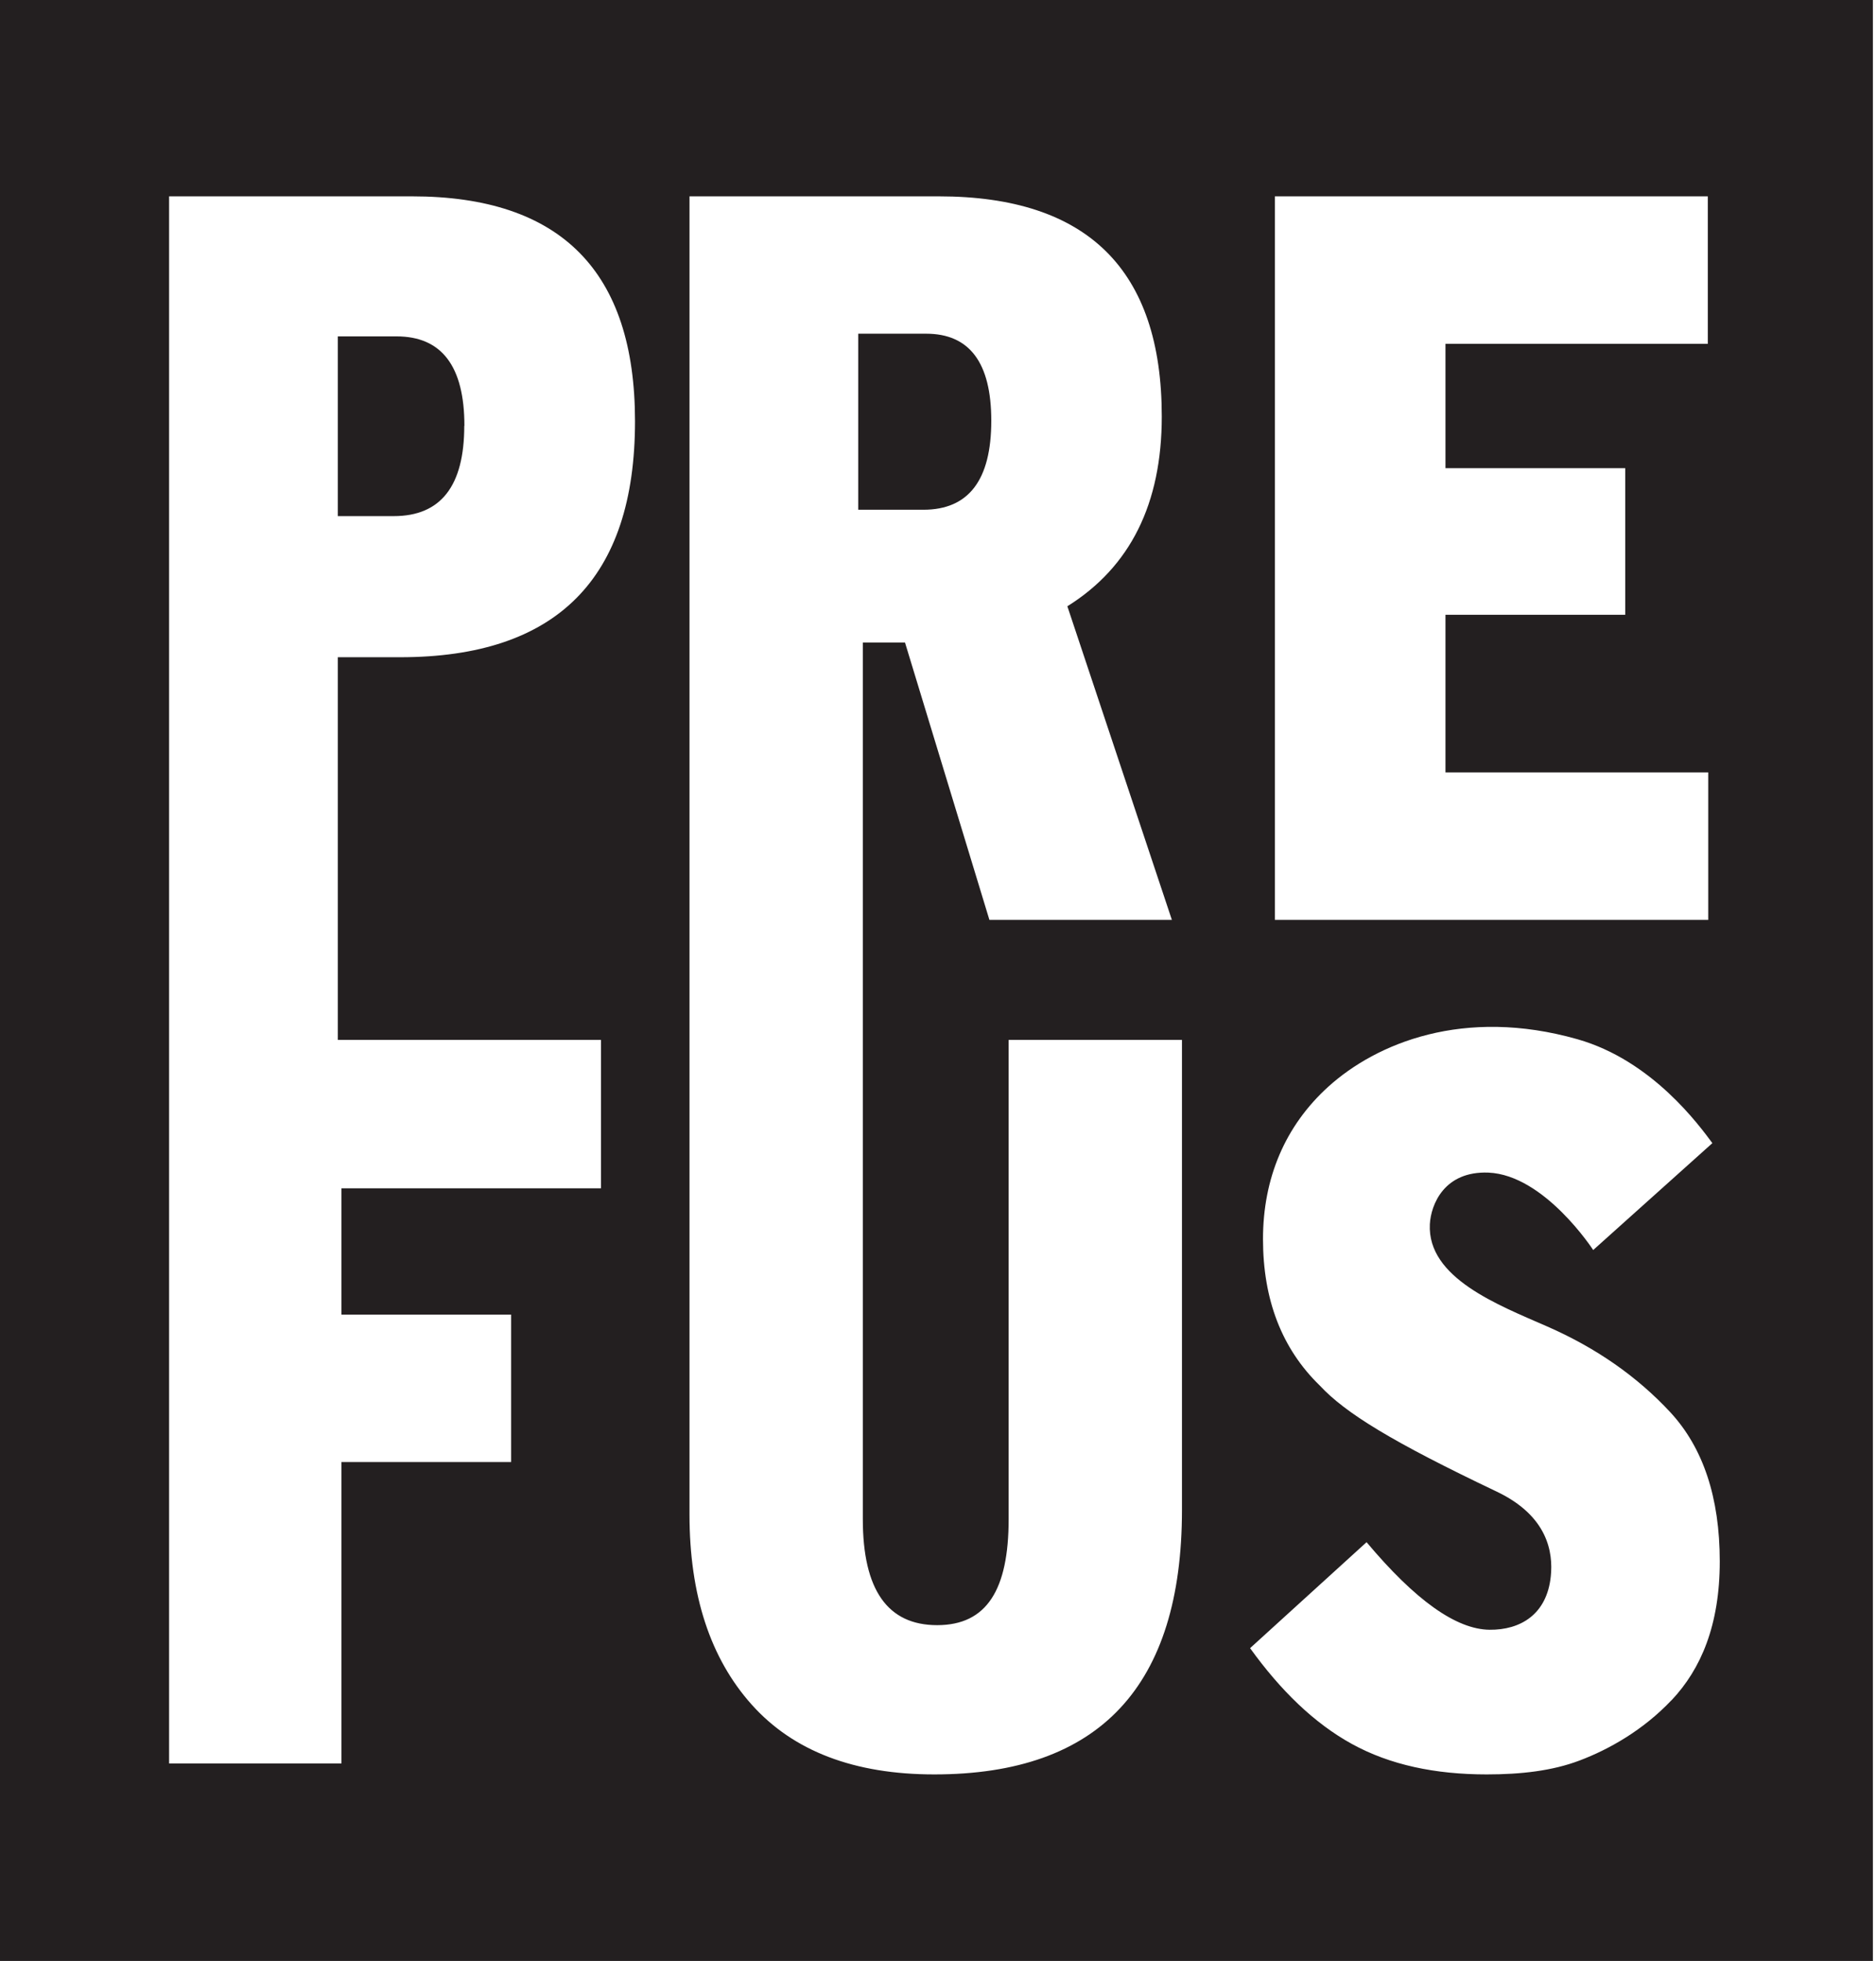 <svg width="67" height="70" viewBox="0 0 67 70" fill="none" xmlns="http://www.w3.org/2000/svg">
<g clip-path="url(#clip0_314_1598)">
<path d="M35.403 15.02C35.403 12.948 34.627 11.912 33.075 11.912H30.651V18.196H32.979C34.593 18.196 35.403 17.139 35.403 15.02Z" fill="#231F20"/>
<path d="M16.586 15.201C16.586 13.074 15.776 12.008 14.162 12.008H12.065V18.424H14.061C15.743 18.424 16.581 17.349 16.581 15.201H16.586Z" fill="#231F20"/>
<path d="M0 0V70H66.889V0H0ZM45.531 7.009H60.993V12.274H51.624V16.713H58.044V21.945H51.624V27.572H61.009V32.837H45.531V7.009ZM21.463 37.121V42.419H12.195V46.926H18.255V52.191H12.195V62.949H6.039V7.009H14.72C20.025 7.009 22.679 9.683 22.679 15.037C22.679 20.652 19.882 23.461 14.292 23.461H12.065V37.121H21.467H21.463ZM42.213 53.897C42.213 60.19 39.265 63.341 33.369 63.341C30.509 63.341 28.337 62.511 26.852 60.856C25.367 59.2 24.625 56.934 24.625 54.062V7.009H33.532C38.837 7.009 41.492 9.629 41.492 14.868C41.492 17.981 40.368 20.239 38.12 21.642L41.853 32.837H35.336L32.321 22.935H30.815V54.23C30.815 56.753 31.7 58.013 33.47 58.013C35.239 58.013 36.023 56.753 36.023 54.23V37.121H42.213V53.897ZM59.697 60.691C58.694 61.753 57.47 62.448 56.405 62.848C55.436 63.214 54.321 63.341 53.096 63.341C51.263 63.341 49.645 63.004 48.282 62.254C46.935 61.513 45.736 60.346 44.646 58.834L48.806 55.051C50.555 57.136 52.014 58.164 53.197 58.177C54.291 58.189 55.247 57.638 55.386 56.264C55.47 55.431 55.293 54.121 53.452 53.245C49.724 51.471 48.055 50.448 47.137 49.462C45.782 48.148 45.107 46.4 45.107 44.231C45.107 42.062 45.895 40.187 47.447 38.785C49.162 37.239 52.278 35.946 56.333 37.096C59.022 37.858 60.703 40.2 61.156 40.806L56.9 44.622C56.9 44.622 55.163 41.944 53.159 41.859C51.578 41.796 51.104 43.001 51.066 43.7C50.97 45.621 53.511 46.585 55.26 47.352C57.009 48.118 58.468 49.138 59.651 50.41C60.829 51.682 61.42 53.459 61.42 55.738C61.42 58.017 60.745 59.584 59.701 60.691H59.697Z" fill="#231F20"/>
</g>
<defs>
<clipPath id="clip0_314_1598">
<rect width="66.889" height="70" fill="white"/>
</clipPath>
</defs>
</svg>
